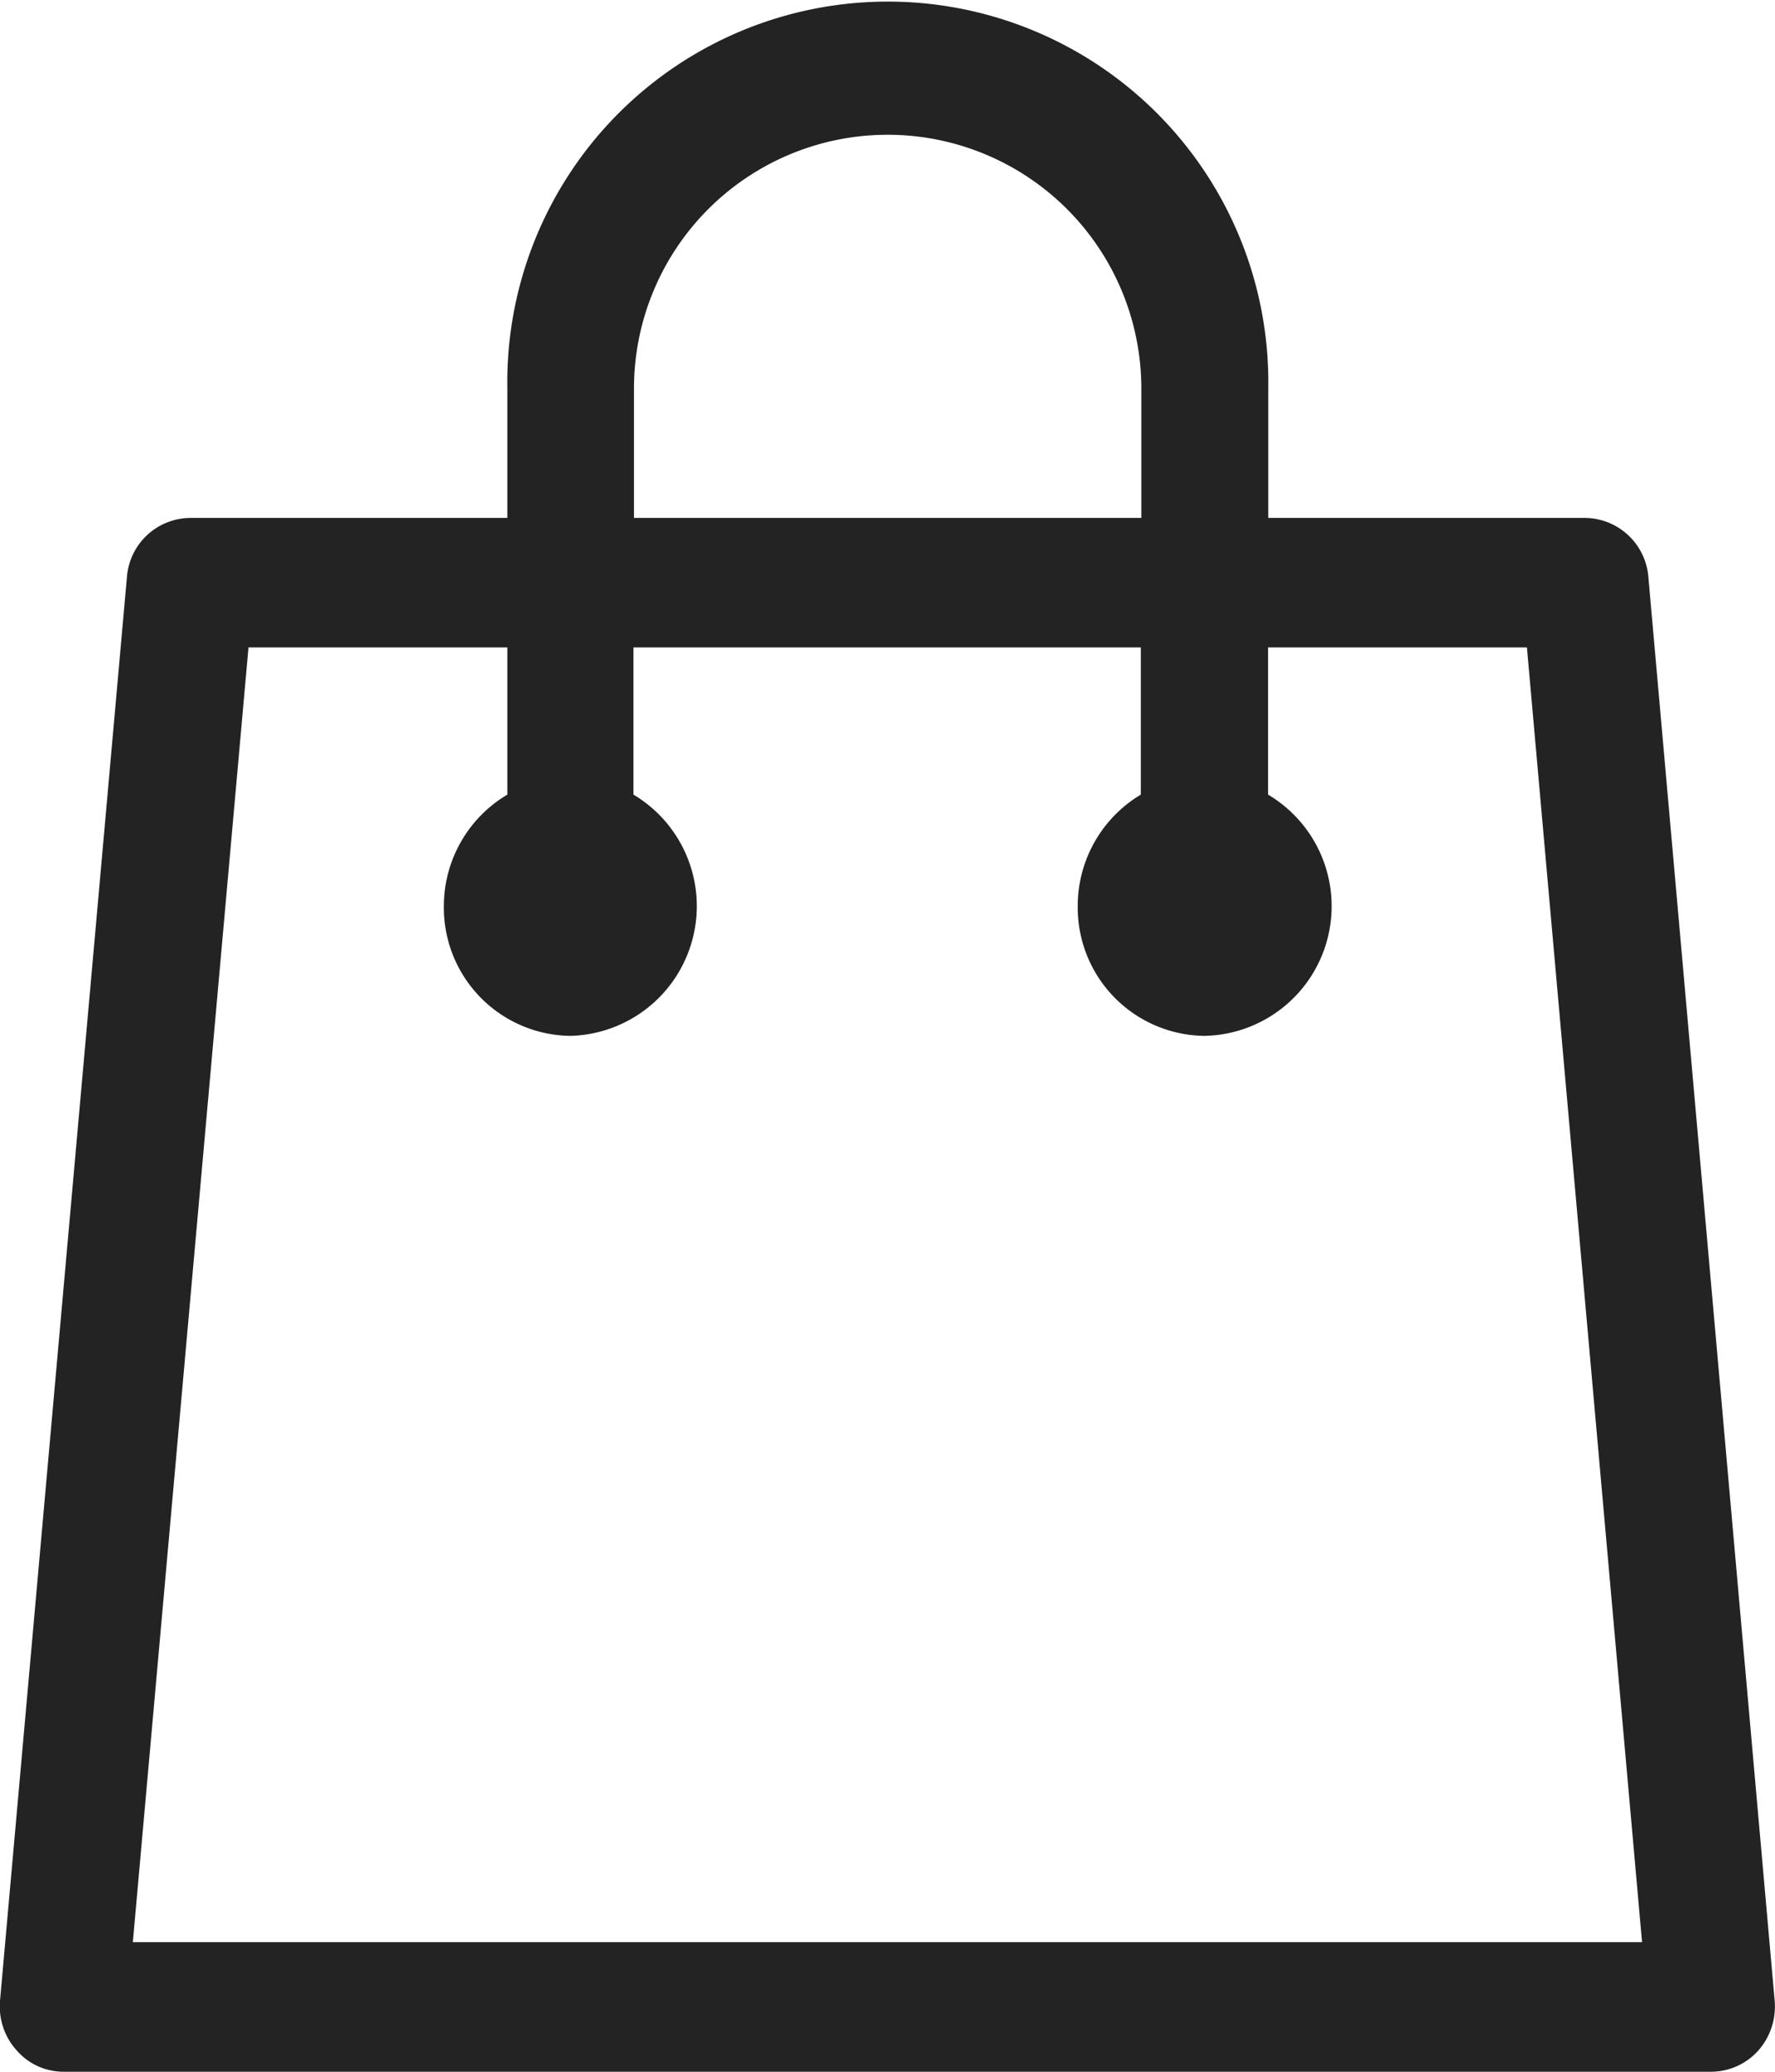 <svg xmlns="http://www.w3.org/2000/svg" width="17.143" height="20" viewBox="0 0 17.143 20"><defs><style>.a{fill:#232323;}</style></defs><path class="a" d="M.613,20a.6.6,0,0,1-.451-.205A.633.633,0,0,1,0,19.316L1.226,5.569A.618.618,0,0,1,1.835,5H4.9V3.751a3.675,3.675,0,1,1,7.349,0V5h3.061a.619.619,0,0,1,.61.571L17.14,19.316a.643.643,0,0,1-.158.479.614.614,0,0,1-.45.205Zm.67-1.251H15.859L14.747,6.25h-2.5V7.671A1.252,1.252,0,0,1,11.632,10a1.238,1.238,0,0,1-1.223-1.251,1.251,1.251,0,0,1,.609-1.078V6.25h-4.9V7.671A1.253,1.253,0,0,1,5.509,10,1.237,1.237,0,0,1,4.287,8.749,1.251,1.251,0,0,1,4.9,7.671V6.25h-2.5Zm4.84-15V5h4.9V3.751a2.449,2.449,0,1,0-4.9,0Z"/></svg>